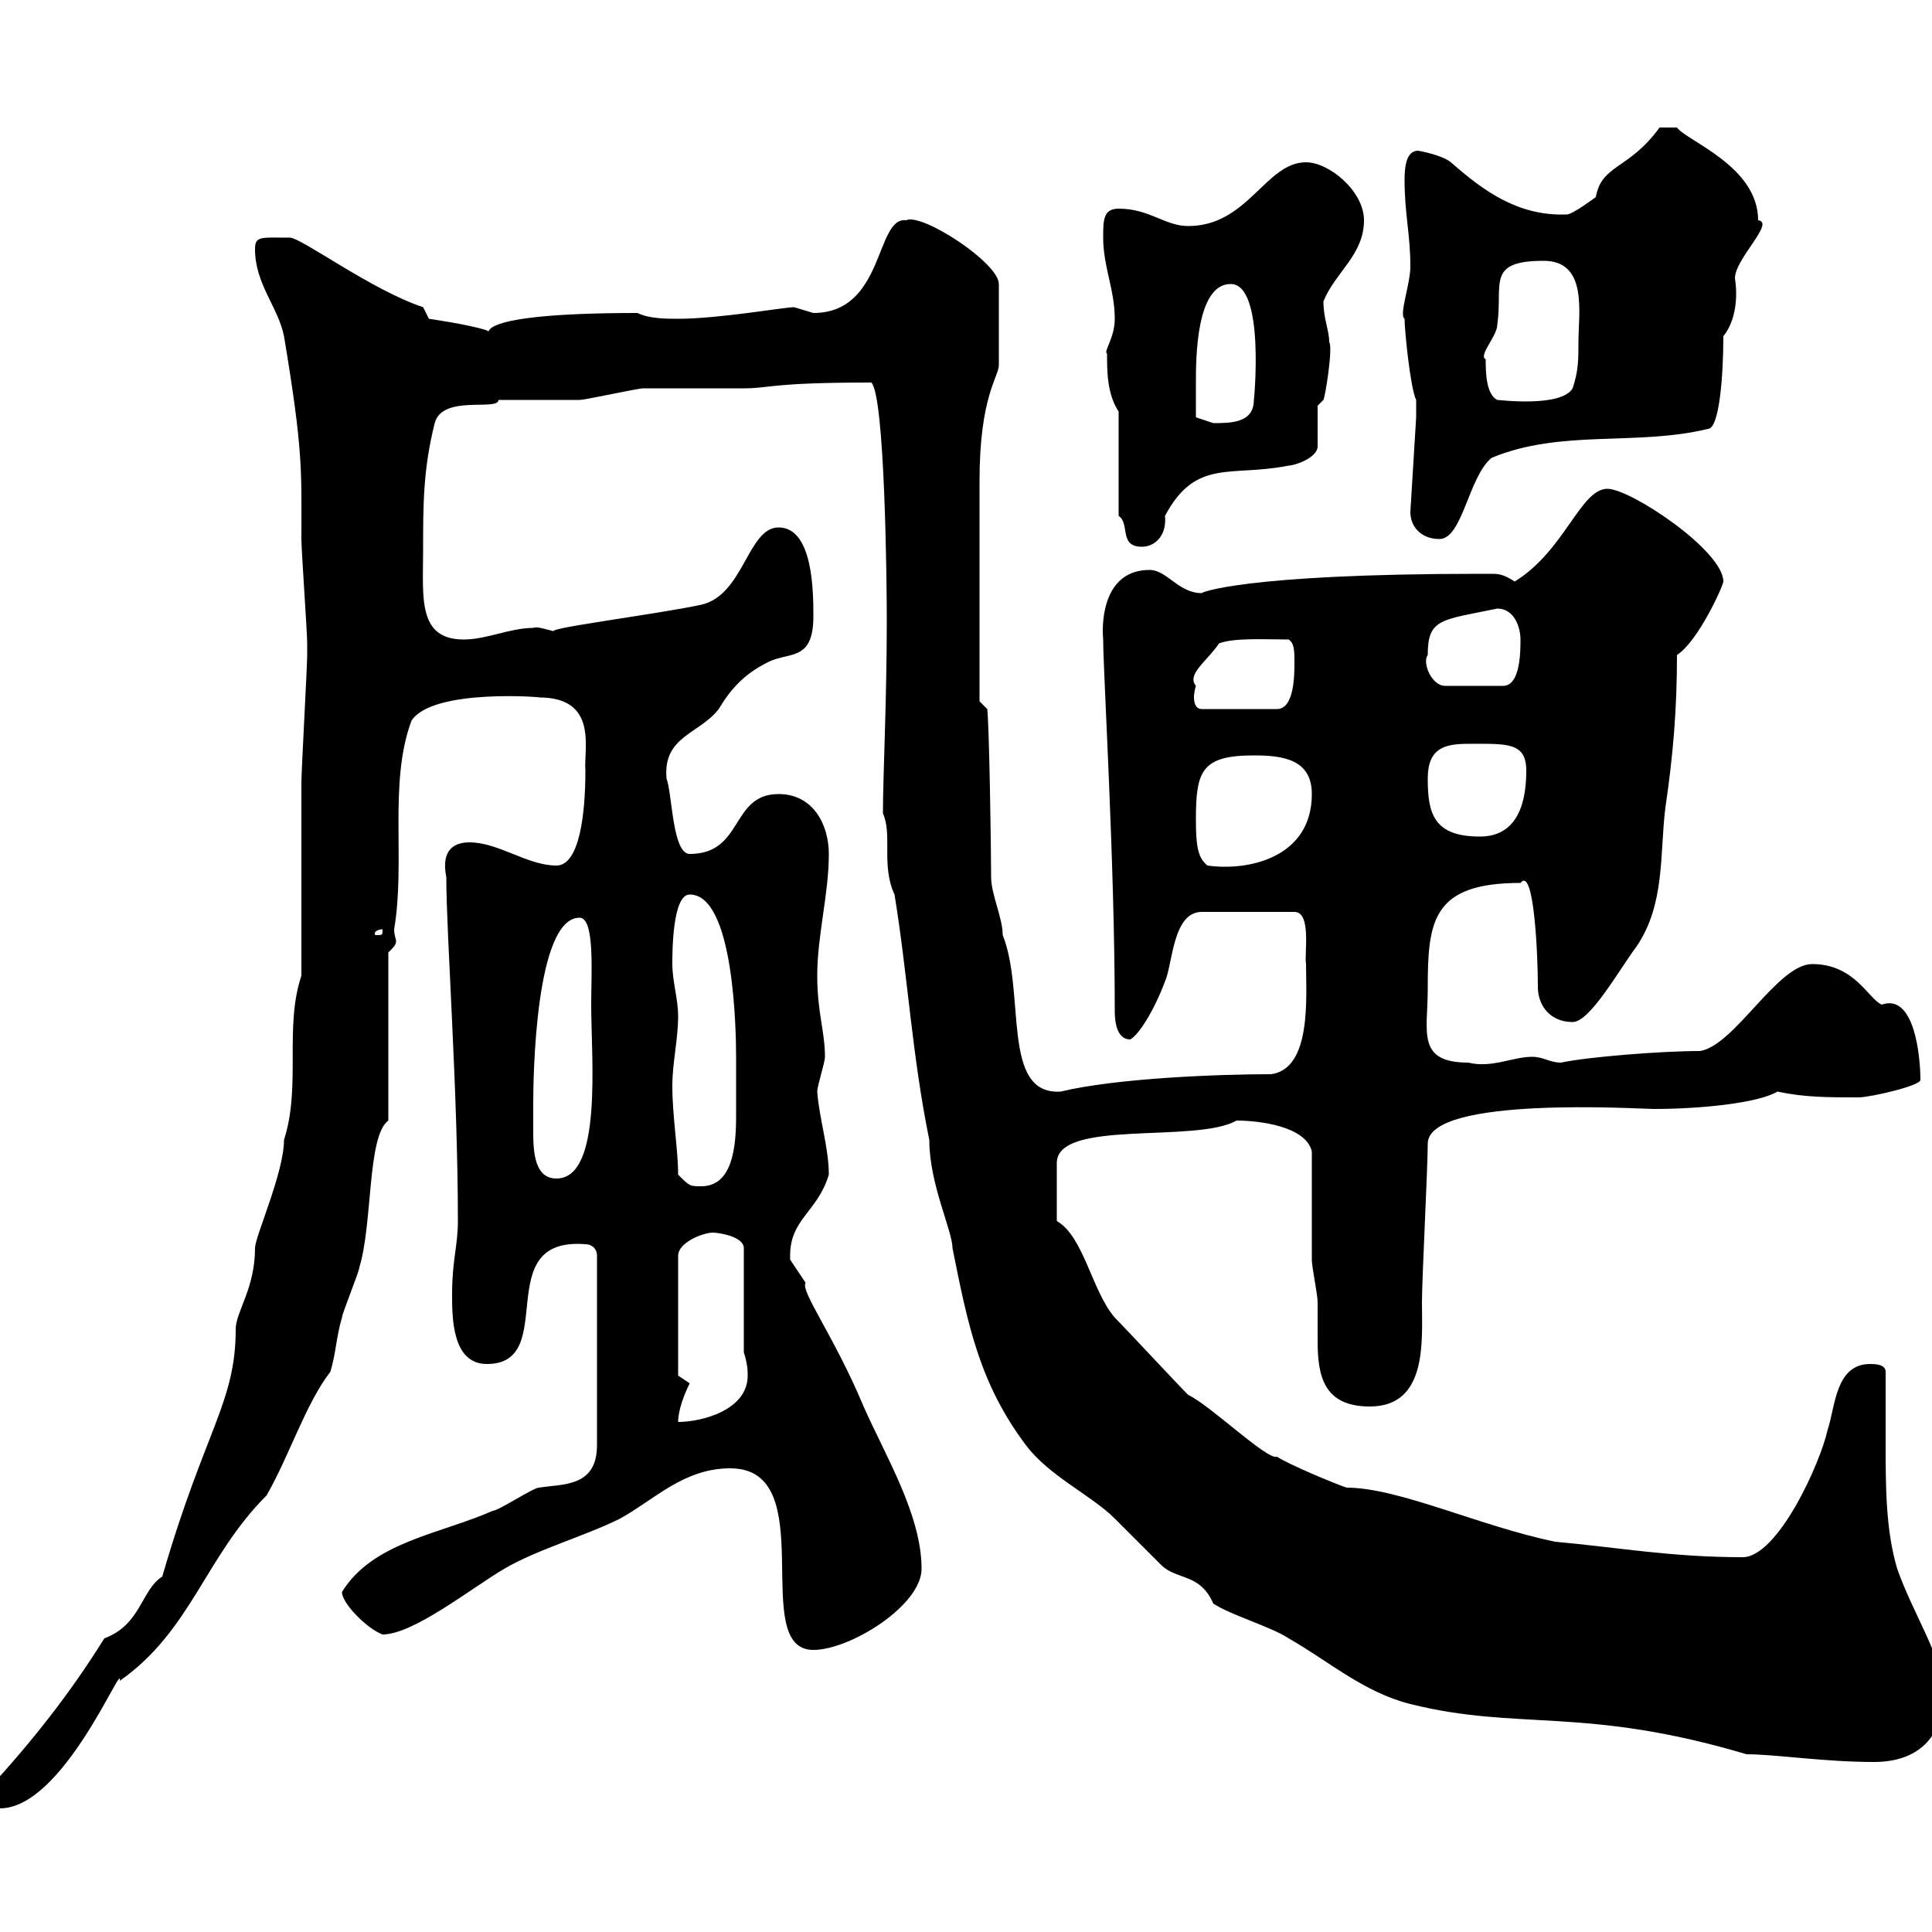 <svg xmlns="http://www.w3.org/2000/svg" xmlns:xlink="http://www.w3.org/1999/xlink" width="300" height="300"><path d="M-1.80 277.80C-1.80 279.60-1.80 280.80 0 280.80C9.90 280.80 19.20 257.40 18.60 261C29.70 253.20 31.80 241.80 41.40 232.20C45 225.90 47.40 218.10 51.30 213C52.20 210 52.20 207.60 53.10 204.60C53.10 204 55.80 197.40 55.80 196.80C57.90 189.90 57 176.40 60.30 174L60.30 147.90C61.20 147 61.50 146.70 61.50 146.10C61.50 145.80 61.20 145.20 61.20 144.30C63 133.80 60.30 121.50 63.90 111.90C67.20 106.80 84.90 108.30 83.70 108.30C93 108.30 90.60 116.40 90.90 119.70C90.90 126.30 90 134.40 86.40 134.40C81.90 134.40 77.40 130.80 72.90 130.80C70.80 130.80 68.40 131.70 69.30 136.20C69.30 145.20 71.10 169.20 71.10 189.60C71.10 193.50 70.20 195.60 70.20 201C70.20 204.60 70.20 211.80 75.60 211.80C87 211.80 75.90 192 90.90 193.20C91.80 193.20 92.70 193.80 92.70 195L92.70 224.40C92.70 231 87.30 230.40 83.70 231C82.80 231 77.40 234.60 76.50 234.60C68.40 238.20 57.90 239.40 53.10 247.20C53.10 249 57 252.90 59.40 253.80C64.20 253.80 73.20 246.60 78.30 243.60C83.40 240.60 90.90 238.50 96.30 235.80C101.70 232.80 106.20 228 113.40 228C127.80 228 116.10 256.20 126.30 256.20C132 256.20 143.10 249.30 143.10 243.60C143.10 235.20 137.40 225.90 134.10 218.40C129.60 207.60 124.20 200.40 125.10 199.20C125.10 199.20 122.70 195.60 122.70 195.60C122.40 189.30 126.90 188.40 128.70 182.40C128.70 178.20 127.20 173.70 126.90 169.50C126.90 168.60 128.10 165 128.10 164.10C128.10 160.20 126.90 157.20 126.90 151.50C126.90 145.20 128.70 138.90 128.70 132.60C128.70 128.10 126.30 123.30 120.90 123.30C113.40 123.30 115.50 132.60 107.10 132.60C104.40 132.60 104.40 123.30 103.50 120.90C102.90 114.30 108.60 114 111.60 110.10C113.40 107.10 115.50 104.70 119.10 102.90C122.40 101.10 126.30 102.90 126.30 95.70C126.30 92.10 126.30 81.90 120.90 81.90C116.10 81.90 115.50 92.40 108.90 93.90C102 95.40 82.80 97.80 86.40 98.10C84.90 97.80 83.40 97.20 82.80 97.50C79.20 97.50 75.60 99.30 72 99.30C64.80 99.30 65.70 92.70 65.70 85.50C65.70 78.30 65.70 72.90 67.50 65.70C68.70 61.20 77.40 63.90 77.40 62.10C78.30 62.10 89.10 62.10 90 62.10C90.90 62.10 99 60.30 99.90 60.30C101.70 60.30 113.40 60.30 115.50 60.30C119.70 60.30 119.40 59.40 135.30 59.40C137.40 61.50 137.70 90.30 137.70 96.30C137.70 108.90 137.10 120.60 137.10 126.30C138.60 129.60 136.80 134.40 138.90 138.90C141 151.80 141.60 163.80 144.30 177C144.30 183.90 147.90 191.10 147.90 193.80C150.30 205.80 152.10 214.80 159.30 224.40C162.90 229.20 169.50 232.20 173.10 235.80C173.70 236.40 179.10 241.80 180.30 243C182.70 245.40 186.30 244.20 188.40 249C191.10 250.80 197.40 252.60 200.10 254.40C206.40 258 211.80 262.80 219 264.60C235.80 268.80 246 264.90 271.20 272.40C275.70 272.40 283.20 273.60 291 273.60C297.60 273.60 301.80 270 301.80 262.80C301.80 257.70 297 250.50 294.60 243.60C292.80 237.60 292.80 230.70 292.80 224.10C292.80 220.20 292.80 216.60 292.80 213C292.80 211.80 291 211.80 290.40 211.80C285 211.80 285 218.40 283.80 222C282.60 227.40 276 241.80 270.60 241.80C259.50 241.80 251.40 240.30 241.50 239.40C229.80 237 217.20 231 209.10 231C207.30 230.40 200.10 227.40 198.30 226.20C196.80 226.80 187.80 218.10 184.50 216.60C182.70 214.80 174.90 206.40 173.10 204.60C169.50 200.40 168.30 192 164.10 189.60L164.10 180.60C164.10 173.70 185.70 177.60 192 174C195.60 174 202.80 174.90 203.70 178.80C203.70 181.20 203.70 193.20 203.70 195.60C203.70 196.80 204.60 201 204.60 202.20C204.60 204.30 204.60 206.10 204.60 208.20C204.60 213.60 205.50 218.40 212.70 218.40C221.70 218.40 220.80 208.20 220.80 202.20C220.80 198.60 221.70 181.20 221.70 177.60C221.70 170.10 254.70 172.20 256.80 172.20C264 172.20 273 171.30 276 169.50C280.20 170.40 283.80 170.40 288.60 170.40C290.40 170.40 298.20 168.60 298.20 167.70C298.20 164.10 297.30 154.20 292.20 156C290.10 155.10 288 149.70 281.40 149.70C276 149.70 269.40 162.30 264 163.20C258 163.20 246.60 164.10 242.40 165C240.60 165 239.70 164.10 237.90 164.10C234.90 164.10 231.60 165.90 228 165C219.90 165 221.70 160.20 221.70 153.60C221.70 143.10 222.30 137.10 236.10 137.10C238.20 134.40 238.80 148.20 238.80 153.30C238.80 156 240.60 158.70 244.20 158.70C246.90 158.70 251.40 150.60 254.10 147C258.60 140.40 257.70 132.60 258.60 125.40C259.80 117.30 260.40 110.10 260.40 101.70C263.70 99.60 267.60 90.90 267.60 90.30C267.60 85.50 253.20 75.90 249.60 75.90C245.40 75.90 243 85.50 235.20 90.30C233.40 89.10 232.50 89.10 231.60 89.10C230.70 89.10 229.80 89.10 229.80 89.10C192.60 89.10 186.30 92.10 186.60 92.10C183 92.10 181.20 88.50 178.50 88.50C171.60 88.50 171 96 171.30 99.30C171.30 104.40 173.10 133.80 173.10 156.90C173.10 157.80 173.10 161.40 175.50 161.40C176.70 160.80 179.10 157.20 180.90 152.40C182.10 149.70 182.10 141.60 186.60 141.60L201 141.60C203.70 141.60 202.50 148.20 202.80 149.70C202.80 154.80 203.70 165.90 197.40 166.80C189.30 166.80 173.40 167.40 164.70 169.50C155.40 170.10 159.30 154.20 155.70 145.20C155.70 142.50 153.90 138.90 153.90 136.20C153.90 131.40 153.60 112.50 153.30 110.10L152.10 108.90C152.10 103.50 152.10 84 152.10 74.70C152.10 61.50 155.10 58.50 155.10 56.70L155.10 44.10C155.10 40.80 143.10 33 140.70 34.20C135.90 33.60 137.40 48.60 126.30 48.60C126.30 48.60 123.30 47.70 123.30 47.70C121.80 47.70 111.60 49.50 105.30 49.50C103.50 49.50 100.80 49.50 99 48.60C72 48.60 76.80 52.20 75.60 51.30C72.90 50.40 66.60 49.50 66.60 49.50L65.70 47.70C57.60 45 46.80 36.90 45 36.90C40.50 36.90 39.60 36.60 39.60 38.70C39.60 44.10 43.20 47.70 44.10 52.20C47.10 70.20 46.80 72.90 46.80 83.70C46.80 85.50 47.70 98.10 47.70 99.90C47.70 100.80 47.70 101.40 47.70 101.70C47.70 103.50 46.80 119.70 46.80 121.50C46.80 126.30 46.80 147 46.80 151.50C44.10 159.60 46.80 168.60 44.10 177C44.10 182.10 39.60 192 39.60 193.80C39.60 200.10 36.60 203.70 36.60 206.40C36.60 217.80 31.80 222 25.20 244.80C21.90 246.90 21.90 252.30 16.20 254.40C10.80 263.10 4.80 270.60-1.80 277.80ZM107.10 214.80L105.30 213.60L105.30 195C105.30 192.90 109.20 191.40 110.70 191.40C111.60 191.40 115.50 192 115.50 193.80L115.50 210C116.10 211.80 116.10 213 116.10 213.60C116.10 219 108.90 220.80 105.30 220.80C105.30 219 106.20 216.60 107.10 214.80ZM105.30 182.40C105.30 178.50 104.40 173.40 104.40 168.60C104.40 165 105.30 161.40 105.30 157.80C105.30 155.10 104.40 152.40 104.40 149.70C104.40 147.90 104.40 138.90 107.10 138.90C114 138.90 114.30 160.20 114.30 164.10C114.30 165 114.30 169.80 114.30 173.40C114.30 178.20 113.70 184.20 108.90 184.20C107.10 184.20 107.10 184.20 105.30 182.40ZM82.80 172.20C82.80 172.20 82.80 171.30 82.80 171.30C82.80 167.40 83.10 142.50 90 142.50C92.40 142.50 91.80 151.20 91.80 156C91.80 164.40 93.60 183 86.40 183C83.10 183 82.80 179.10 82.80 175.80C82.80 174.60 82.80 173.40 82.80 172.20ZM59.40 144.30C59.40 145.20 59.40 145.20 58.50 145.20C58.20 145.20 58.20 145.20 58.20 144.90C58.20 144.60 58.80 144.30 59.40 144.30C59.40 144.30 59.40 144.30 59.40 144.30ZM185.70 127.20C185.70 119.70 186.60 117.30 194.70 117.30C199.20 117.30 203.70 117.90 203.70 123.30C203.70 133.20 193.80 135.30 187.50 134.40C186 133.20 185.70 131.40 185.70 127.20ZM221.70 120.90C221.70 116.10 224.40 115.50 228 115.50C234 115.50 237 115.20 237 119.70C237 125.40 235.20 129.90 229.80 129.90C222.60 129.90 221.70 126.30 221.70 120.90ZM185.70 106.50C184.20 104.70 187.50 102.60 189.30 99.90C191.70 99 196.50 99.30 200.10 99.30C201 99.90 201 101.10 201 102.90C201 104.70 201 110.10 198.30 110.10L186.60 110.10C185.70 110.10 185.40 109.20 185.40 108.30C185.40 107.40 185.70 106.50 185.70 106.50ZM221.70 101.70C221.70 96 223.80 96.30 232.50 94.50C235.20 94.50 236.10 97.50 236.10 99.30C236.10 101.10 236.10 106.50 233.40 106.50L224.40 106.50C222.30 106.50 220.80 102.90 221.70 101.70ZM173.70 80.10C175.50 81.30 173.70 84.90 177.30 84.90C179.40 84.90 181.20 83.10 180.90 80.10C185.70 71.10 191.10 74.10 200.10 72.30C201 72.30 204.60 71.10 204.60 69.30L204.60 63L205.50 62.10C205.80 61.50 207 54 206.40 53.10C206.40 51.30 205.50 49.50 205.50 46.80C207.30 42.30 211.80 39.60 211.80 34.20C211.80 29.70 206.40 25.20 202.80 25.20C196.50 25.20 193.80 35.10 184.50 35.10C180.90 35.10 178.50 32.40 173.70 32.40C171.30 32.40 171.30 34.20 171.30 36.90C171.30 41.40 173.10 45 173.10 49.50C173.10 52.50 171.30 54.60 171.90 54.90C171.90 57.60 171.90 61.20 173.70 63.90ZM219 79.50C219 81.90 220.80 83.70 223.50 83.70C227.10 83.70 228 74.10 231.60 71.10C242.40 66.60 254.10 69.30 265.20 66.60C267 66.60 267.60 58.20 267.60 52.20C269.10 50.40 270 47.10 269.40 43.20C269.40 40.20 275.70 34.50 273 34.20C273 25.80 261.90 21.90 260.40 19.80L257.70 19.80C252.90 26.40 248.70 25.50 247.80 30.60C247.80 30.60 244.20 33.30 243.30 33.30C235.80 33.60 230.40 29.70 225.30 25.20C223.80 24 220.20 23.40 220.20 23.40C218.40 23.40 218.10 25.80 218.10 27.90C218.10 33.30 219 36.30 219 41.40C219 44.10 217.20 48.90 218.10 49.50C218.10 51.30 219 60.30 219.90 62.10L219.90 64.80ZM185.70 64.80C185.70 63.90 185.70 60.30 185.70 59.40C185.70 55.80 185.70 44.10 191.10 44.10C196.50 44.10 194.70 62.40 194.70 62.10C194.70 65.70 191.10 65.70 188.40 65.70C188.40 65.70 185.70 64.80 185.70 64.80ZM230.70 55.80C229.50 55.20 232.50 52.20 232.50 50.40C233.40 44.10 230.70 40.50 239.70 40.50C246.60 40.50 245.10 48.60 245.10 53.10C245.10 55.80 245.10 57.60 244.20 60.30C242.40 63.30 232.80 62.10 232.50 62.10C230.70 61.20 230.70 57.60 230.70 55.80Z"/></svg>
